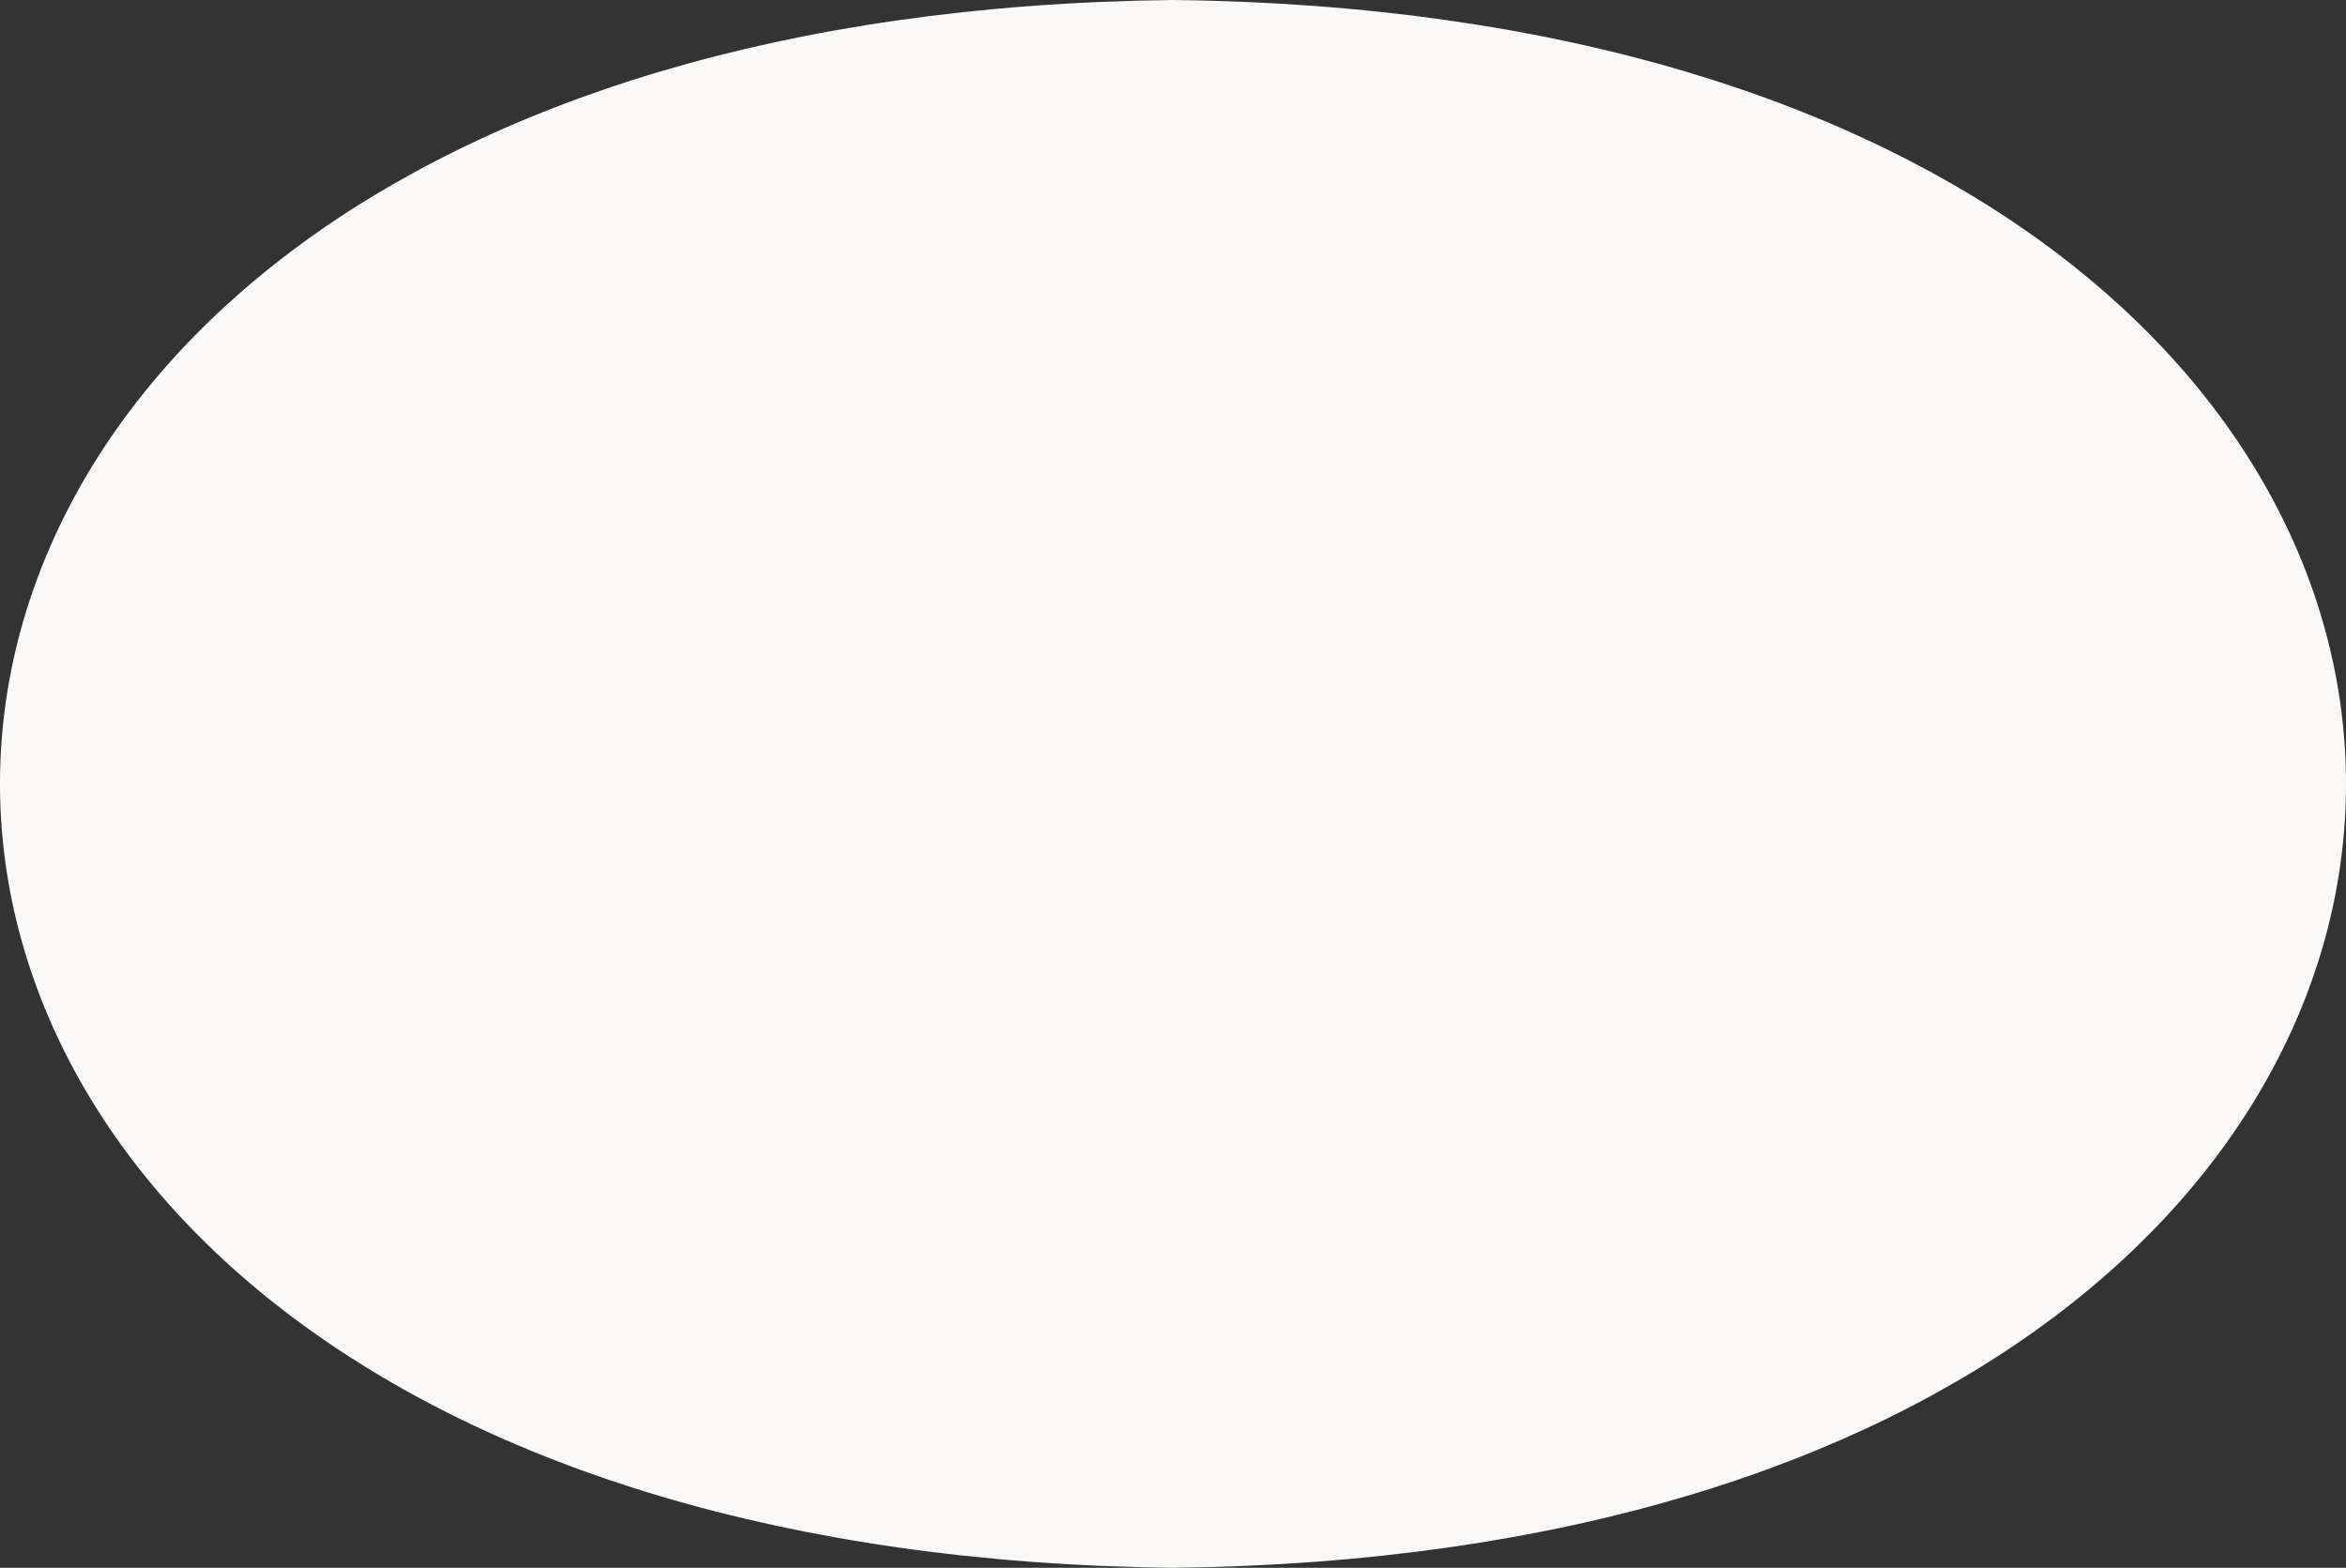 <?xml version="1.0" encoding="UTF-8"?>
<svg xmlns="http://www.w3.org/2000/svg" xmlns:xlink="http://www.w3.org/1999/xlink" width="1559.157px" height="1042px" viewBox="0 0 1559.157 1042" version="1.1">
  <rect x="0" y="0" width="1559.157" height="1042" fill="#333333" stroke="none"/>
  <title>clouda</title>
  <g id="Page-1" stroke="none" stroke-width="1" fill="none" fill-rule="evenodd">
    <g id="Apple-TV" transform="translate(-180, -262)" fill="#FAF9F8" fill-rule="nonzero">
      <g id="clouda" transform="translate(180, 262)">
        <path d="M779.579,0 C-259.971,11.594 -259.748,1030.259 779.579,1042 C1819.128,1030.406 1818.905,11.741 779.579,0 Z" id="Path"></path>
      </g>
    </g>
  </g>
</svg>
